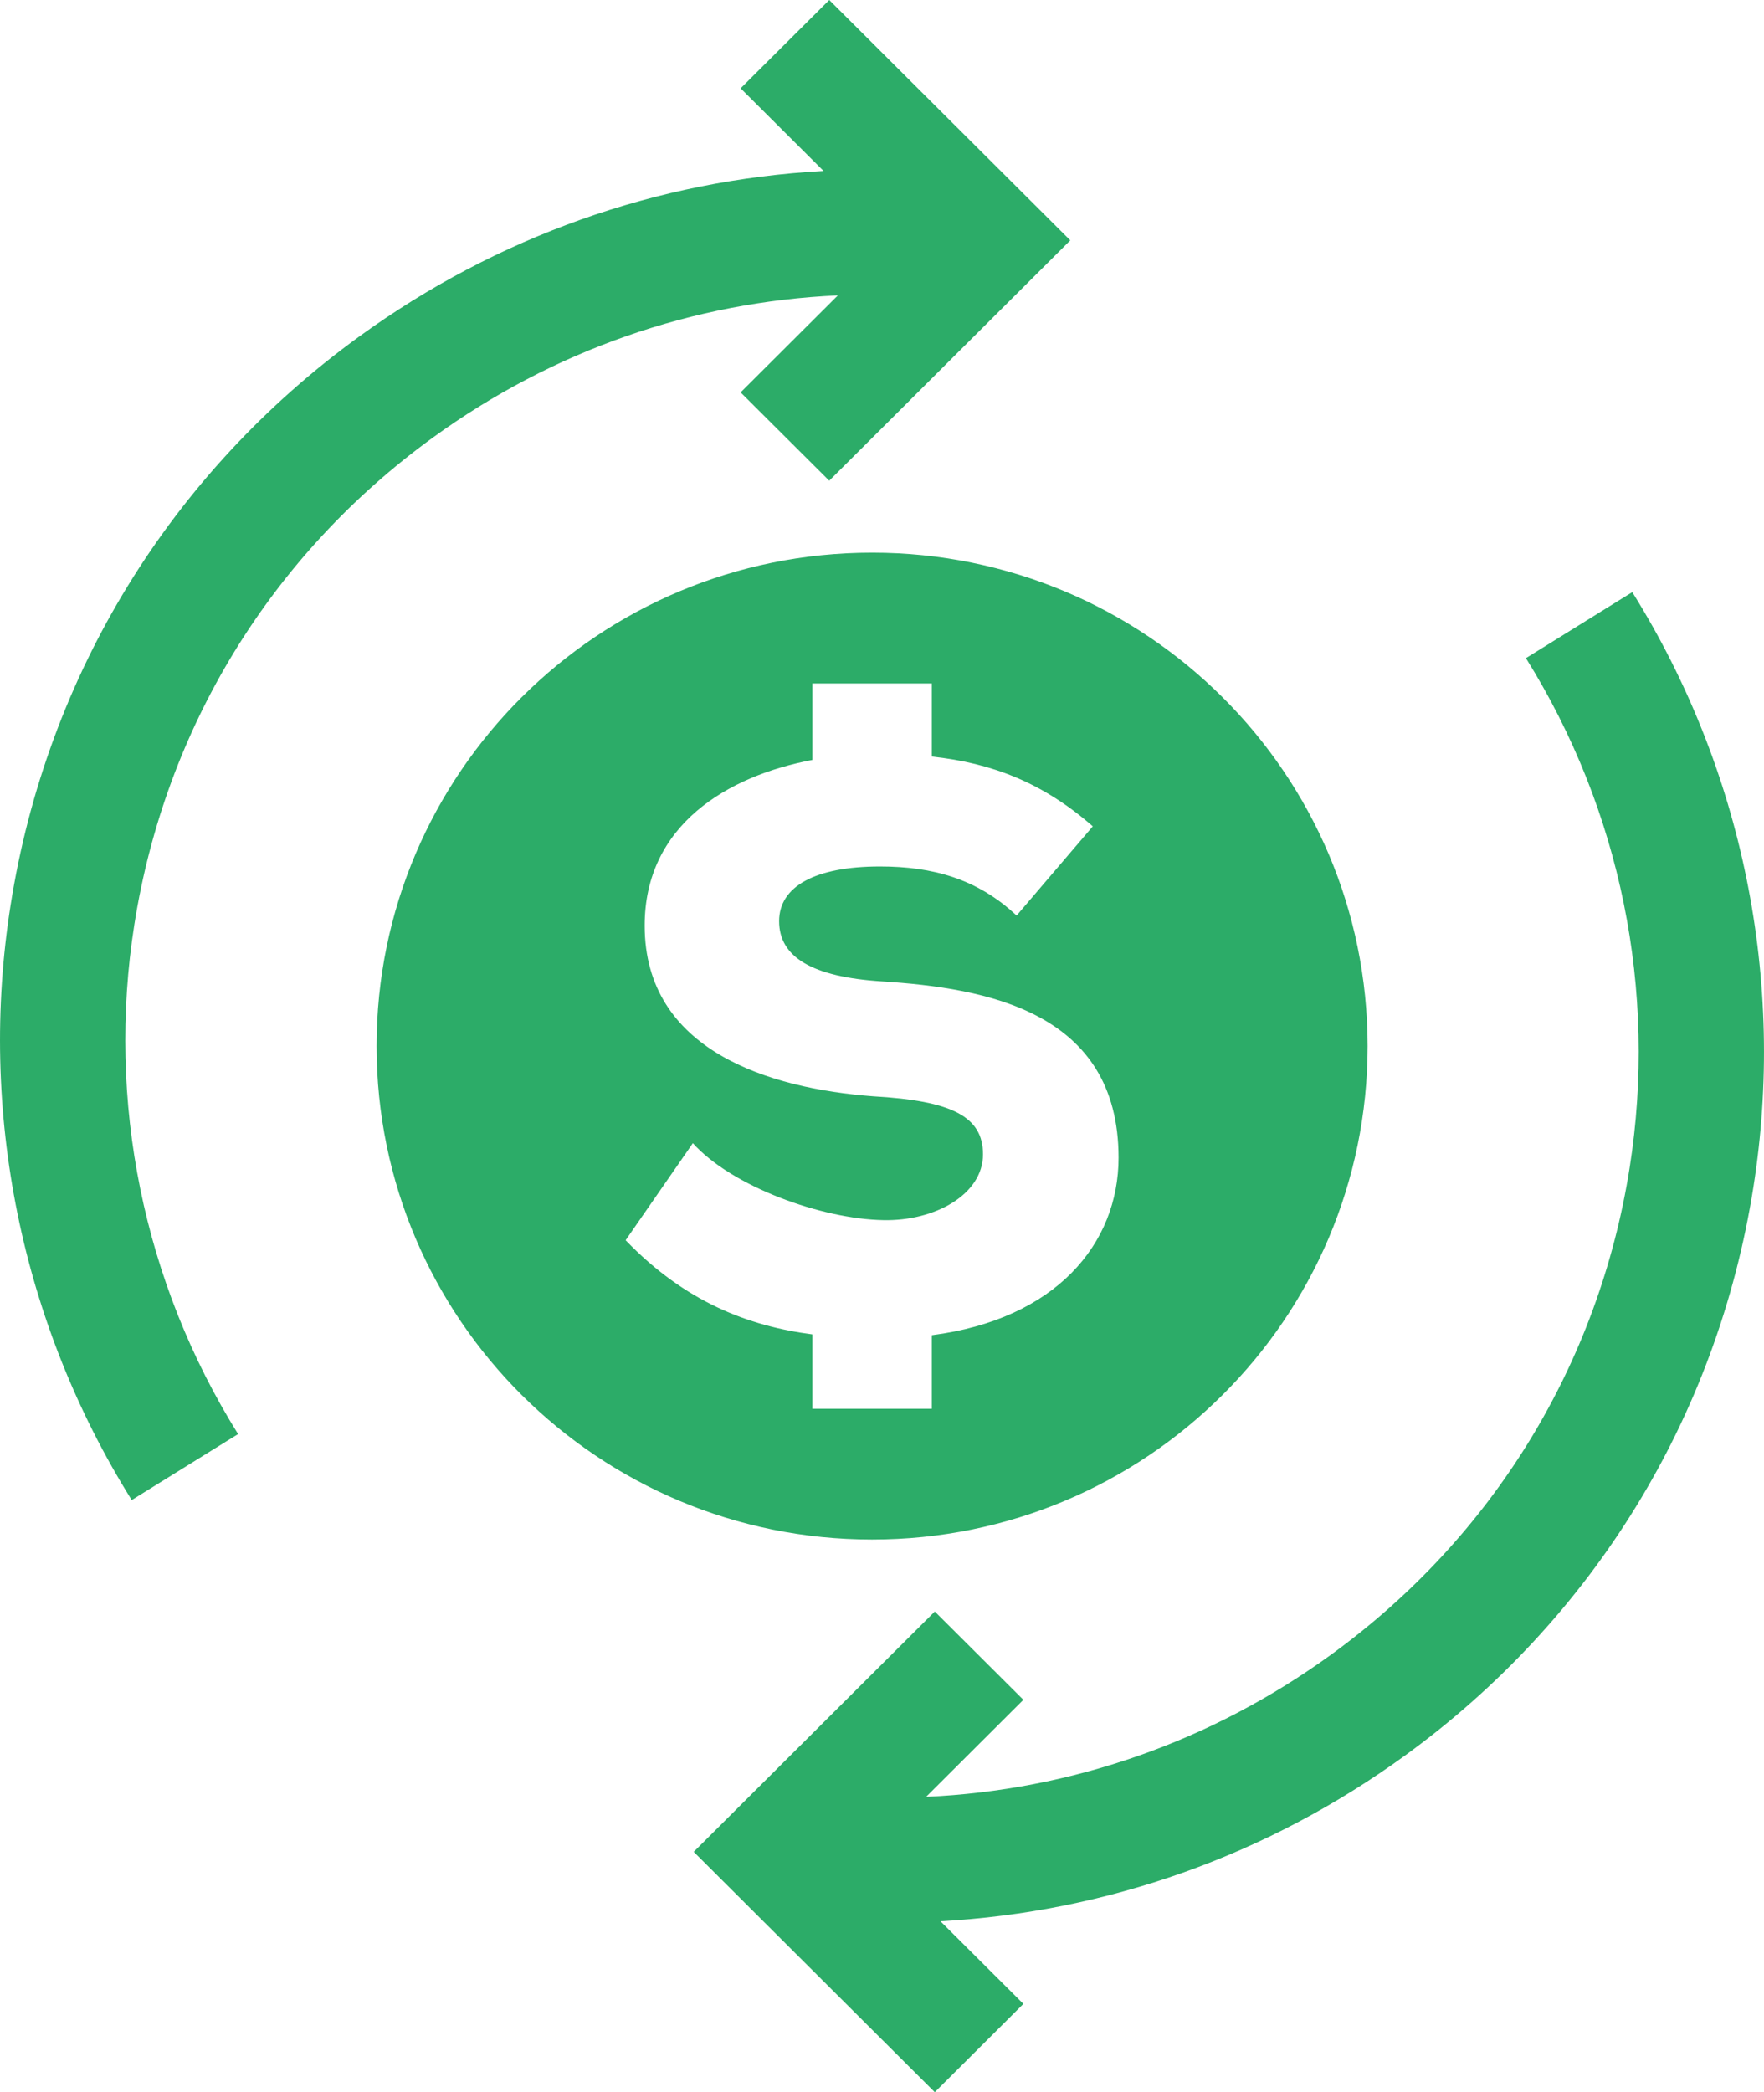 <?xml version="1.0" encoding="UTF-8"?> <svg xmlns="http://www.w3.org/2000/svg" width="70" height="83" viewBox="0 0 70 83"><path fill="#2CAC68" d="M64.773,23.491 C69.164,30.522 70.871,38.906 69.579,47.098 C68.141,56.21 63.23,64.219 55.748,69.648 C50.28,73.615 43.918,75.857 37.32,76.218 L37.32,76.218 L40.61,79.496 L37.094,83 L27.528,73.465 L37.095,63.93 L40.61,67.434 L36.75,71.282 C42.504,71.024 48.059,69.098 52.822,65.641 C59.23,60.991 63.437,54.132 64.668,46.328 C65.775,39.311 64.313,32.131 60.552,26.109 L60.552,26.109 Z M34.607,21.925 C45.467,21.925 54.27,30.689 54.27,41.5 C54.27,52.311 45.467,61.075 34.607,61.075 C23.747,61.075 14.944,52.311 14.944,41.5 C14.944,30.689 23.747,21.925 34.607,21.925 Z M32.906,0 L42.472,9.535 L32.905,19.07 L29.39,15.566 L33.25,11.718 C27.496,11.975 21.941,13.902 17.178,17.359 C10.77,22.008 6.563,28.867 5.332,36.672 C4.225,43.689 5.687,50.869 9.448,56.891 L9.448,56.891 L5.227,59.509 C0.836,52.478 -0.871,44.094 0.421,35.902 C1.858,26.79 6.77,18.781 14.252,13.352 C19.72,9.384 26.082,7.143 32.681,6.783 L32.681,6.783 L29.39,3.504 L32.906,0 Z M36.976,27.113 L32.238,27.113 L32.238,30.147 C28.878,30.781 25.582,32.721 25.582,36.72 C25.582,41.677 30.517,43.182 34.651,43.492 C37.763,43.669 39.008,44.288 39.008,45.793 C39.008,47.387 37.096,48.449 35.051,48.404 C32.606,48.36 29.049,47.077 27.494,45.351 L27.494,45.351 L24.826,49.201 C27.187,51.65 29.693,52.604 32.238,52.937 L32.238,52.937 L32.238,55.888 L36.976,55.888 L36.976,52.969 C41.905,52.333 44.387,49.34 44.387,45.926 C44.387,40.128 39.141,39.199 35.007,38.934 C32.206,38.756 30.917,37.96 30.917,36.543 C30.917,35.171 32.339,34.374 34.918,34.374 C37.008,34.374 38.786,34.862 40.341,36.322 L40.341,36.322 L43.365,32.781 C41.389,31.056 39.385,30.275 36.976,30.013 L36.976,30.013 L36.976,27.113 Z"></path></svg> 